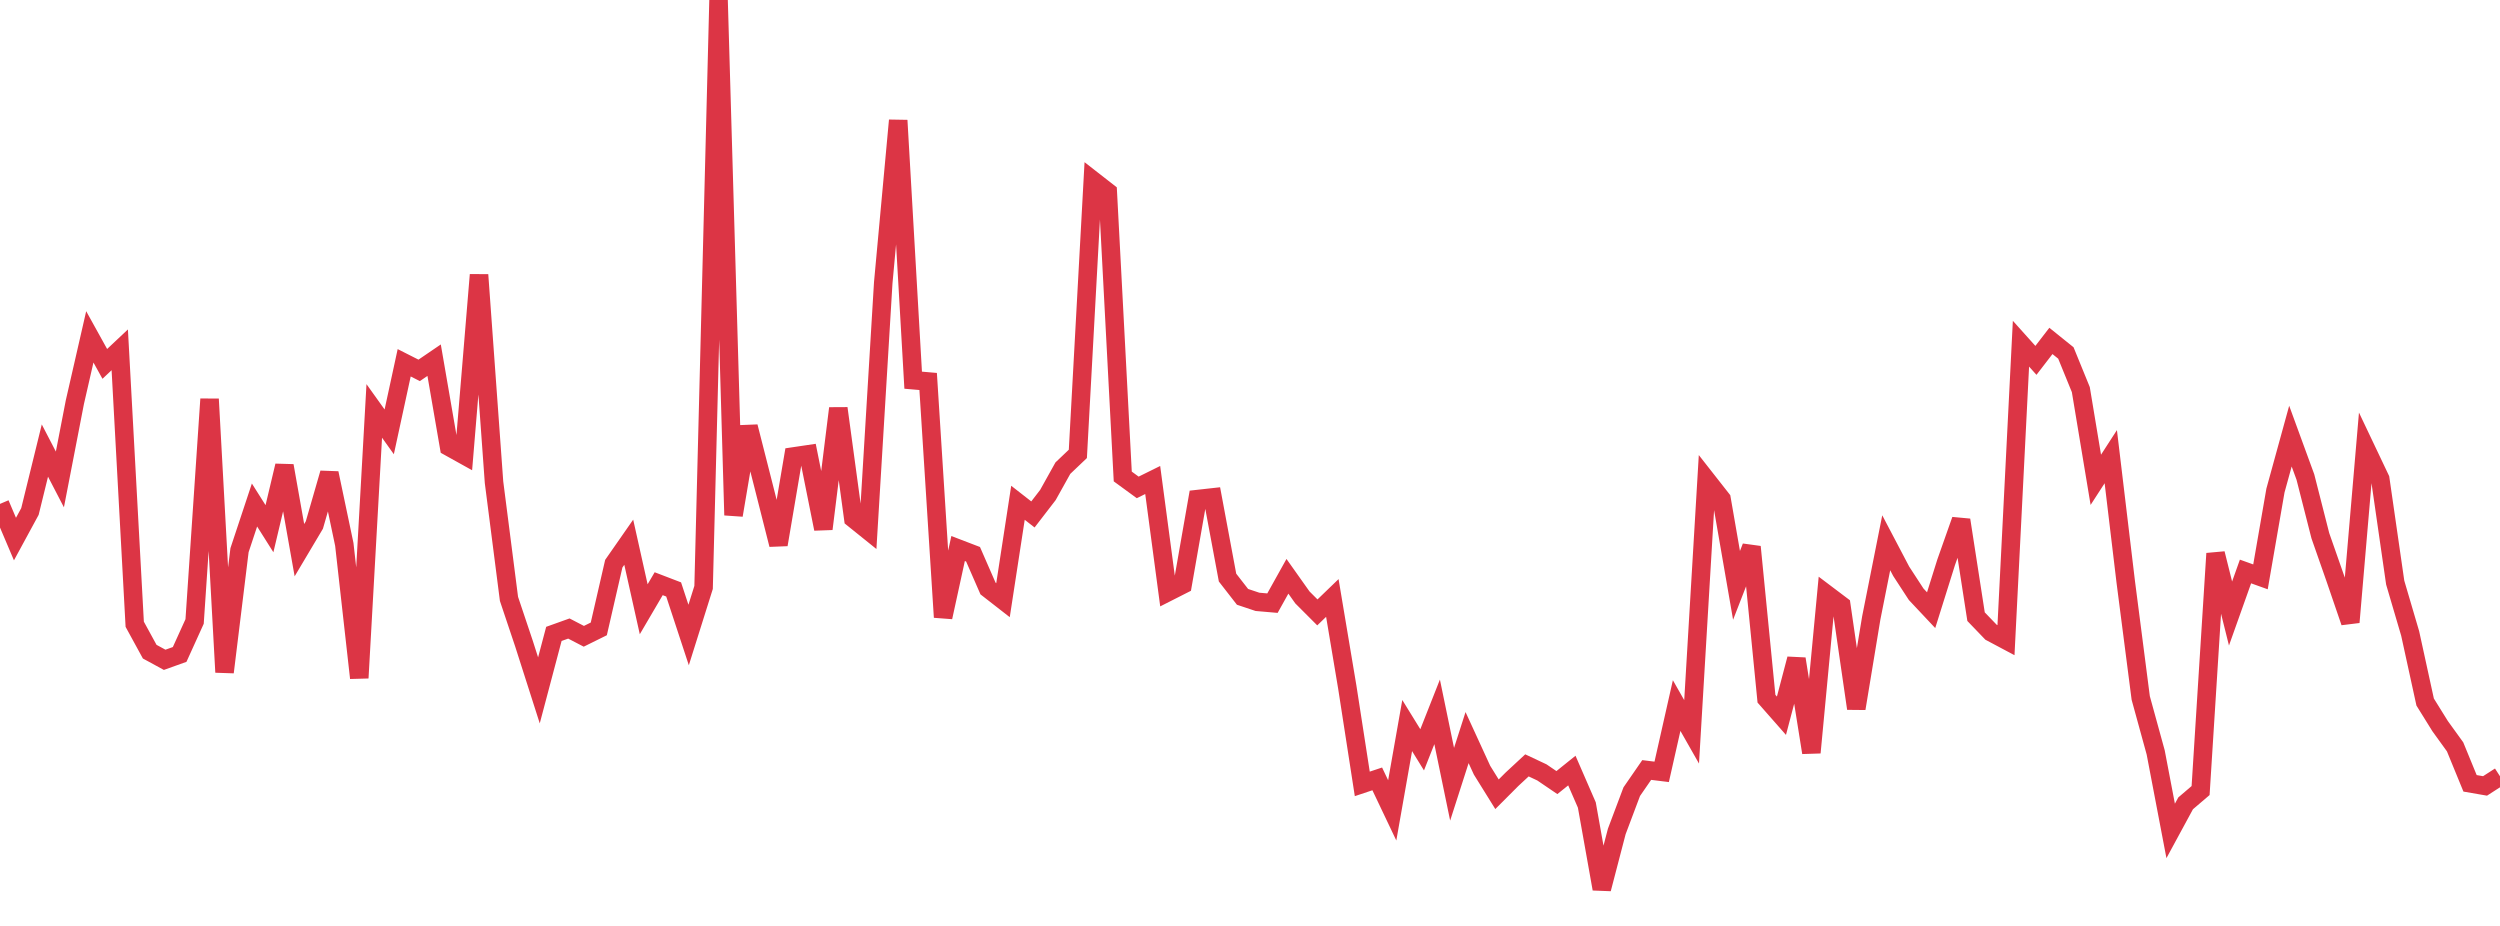 <?xml version="1.0" standalone="no"?>
<!DOCTYPE svg PUBLIC "-//W3C//DTD SVG 1.1//EN" "http://www.w3.org/Graphics/SVG/1.1/DTD/svg11.dtd">
<svg width="135" height="50" viewBox="0 0 135 50" preserveAspectRatio="none" class="sparkline" xmlns="http://www.w3.org/2000/svg"
xmlns:xlink="http://www.w3.org/1999/xlink"><path  class="sparkline--line" d="M 0 27.21 L 0 27.21 L 0.808 29.11 L 1.617 27.62 L 2.425 24.33 L 3.234 25.89 L 4.042 21.72 L 4.85 18.19 L 5.659 19.65 L 6.467 18.89 L 7.275 33.71 L 8.084 35.19 L 8.892 35.63 L 9.701 35.34 L 10.509 33.56 L 11.317 21.55 L 12.126 36.3 L 12.934 29.71 L 13.743 27.27 L 14.551 28.55 L 15.359 25.15 L 16.168 29.71 L 16.976 28.35 L 17.784 25.55 L 18.593 29.4 L 19.401 36.61 L 20.21 22.19 L 21.018 23.32 L 21.826 19.59 L 22.635 20 L 23.443 19.45 L 24.251 24.13 L 25.06 24.58 L 25.868 14.84 L 26.677 26.04 L 27.485 32.34 L 28.293 34.75 L 29.102 37.28 L 29.91 34.23 L 30.719 33.94 L 31.527 34.36 L 32.335 33.96 L 33.144 30.44 L 33.952 29.28 L 34.76 32.9 L 35.569 31.52 L 36.377 31.83 L 37.186 34.29 L 37.994 31.72 L 38.802 0 L 39.611 27.82 L 40.419 23.04 L 41.228 26.22 L 42.036 29.41 L 42.844 24.65 L 43.653 24.53 L 44.461 28.56 L 45.269 22.05 L 46.078 28 L 46.886 28.65 L 47.695 15.27 L 48.503 6.5 L 49.311 20.53 L 50.12 20.6 L 50.928 33.33 L 51.737 29.62 L 52.545 29.93 L 53.353 31.78 L 54.162 32.41 L 54.97 27.15 L 55.778 27.78 L 56.587 26.73 L 57.395 25.28 L 58.204 24.51 L 59.012 9.74 L 59.82 10.37 L 60.629 25.73 L 61.437 26.32 L 62.246 25.92 L 63.054 31.98 L 63.862 31.57 L 64.671 26.95 L 65.479 26.86 L 66.287 31.19 L 67.096 32.23 L 67.904 32.5 L 68.713 32.57 L 69.521 31.12 L 70.329 32.26 L 71.138 33.07 L 71.946 32.29 L 72.754 37.11 L 73.563 42.33 L 74.371 42.06 L 75.18 43.76 L 75.988 39.18 L 76.796 40.49 L 77.605 38.44 L 78.413 42.35 L 79.222 39.83 L 80.03 41.59 L 80.838 42.89 L 81.647 42.08 L 82.455 41.33 L 83.263 41.71 L 84.072 42.26 L 84.88 41.61 L 85.689 43.47 L 86.497 48 L 87.305 44.9 L 88.114 42.75 L 88.922 41.58 L 89.731 41.68 L 90.539 38.1 L 91.347 39.52 L 92.156 25.92 L 92.964 26.95 L 93.772 31.61 L 94.581 29.53 L 95.389 37.73 L 96.198 38.65 L 97.006 35.58 L 97.814 40.64 L 98.623 32.08 L 99.431 32.69 L 100.24 38.26 L 101.048 33.37 L 101.856 29.31 L 102.665 30.85 L 103.473 32.09 L 104.281 32.95 L 105.09 30.37 L 105.898 28.08 L 106.707 33.3 L 107.515 34.14 L 108.323 34.57 L 109.132 18.56 L 109.94 19.46 L 110.749 18.41 L 111.557 19.06 L 112.365 21.04 L 113.174 25.91 L 113.982 24.66 L 114.79 31.42 L 115.599 37.69 L 116.407 40.63 L 117.216 44.87 L 118.024 43.38 L 118.832 42.69 L 119.641 29.89 L 120.449 33.13 L 121.257 30.86 L 122.066 31.15 L 122.874 26.49 L 123.683 23.55 L 124.491 25.76 L 125.299 28.93 L 126.108 31.24 L 126.916 33.6 L 127.725 24.16 L 128.533 25.86 L 129.341 31.46 L 130.15 34.21 L 130.958 37.91 L 131.766 39.21 L 132.575 40.33 L 133.383 42.3 L 134.192 42.44 L 135 41.92" fill="none" stroke-width="1" stroke="#dc3545"></path></svg>